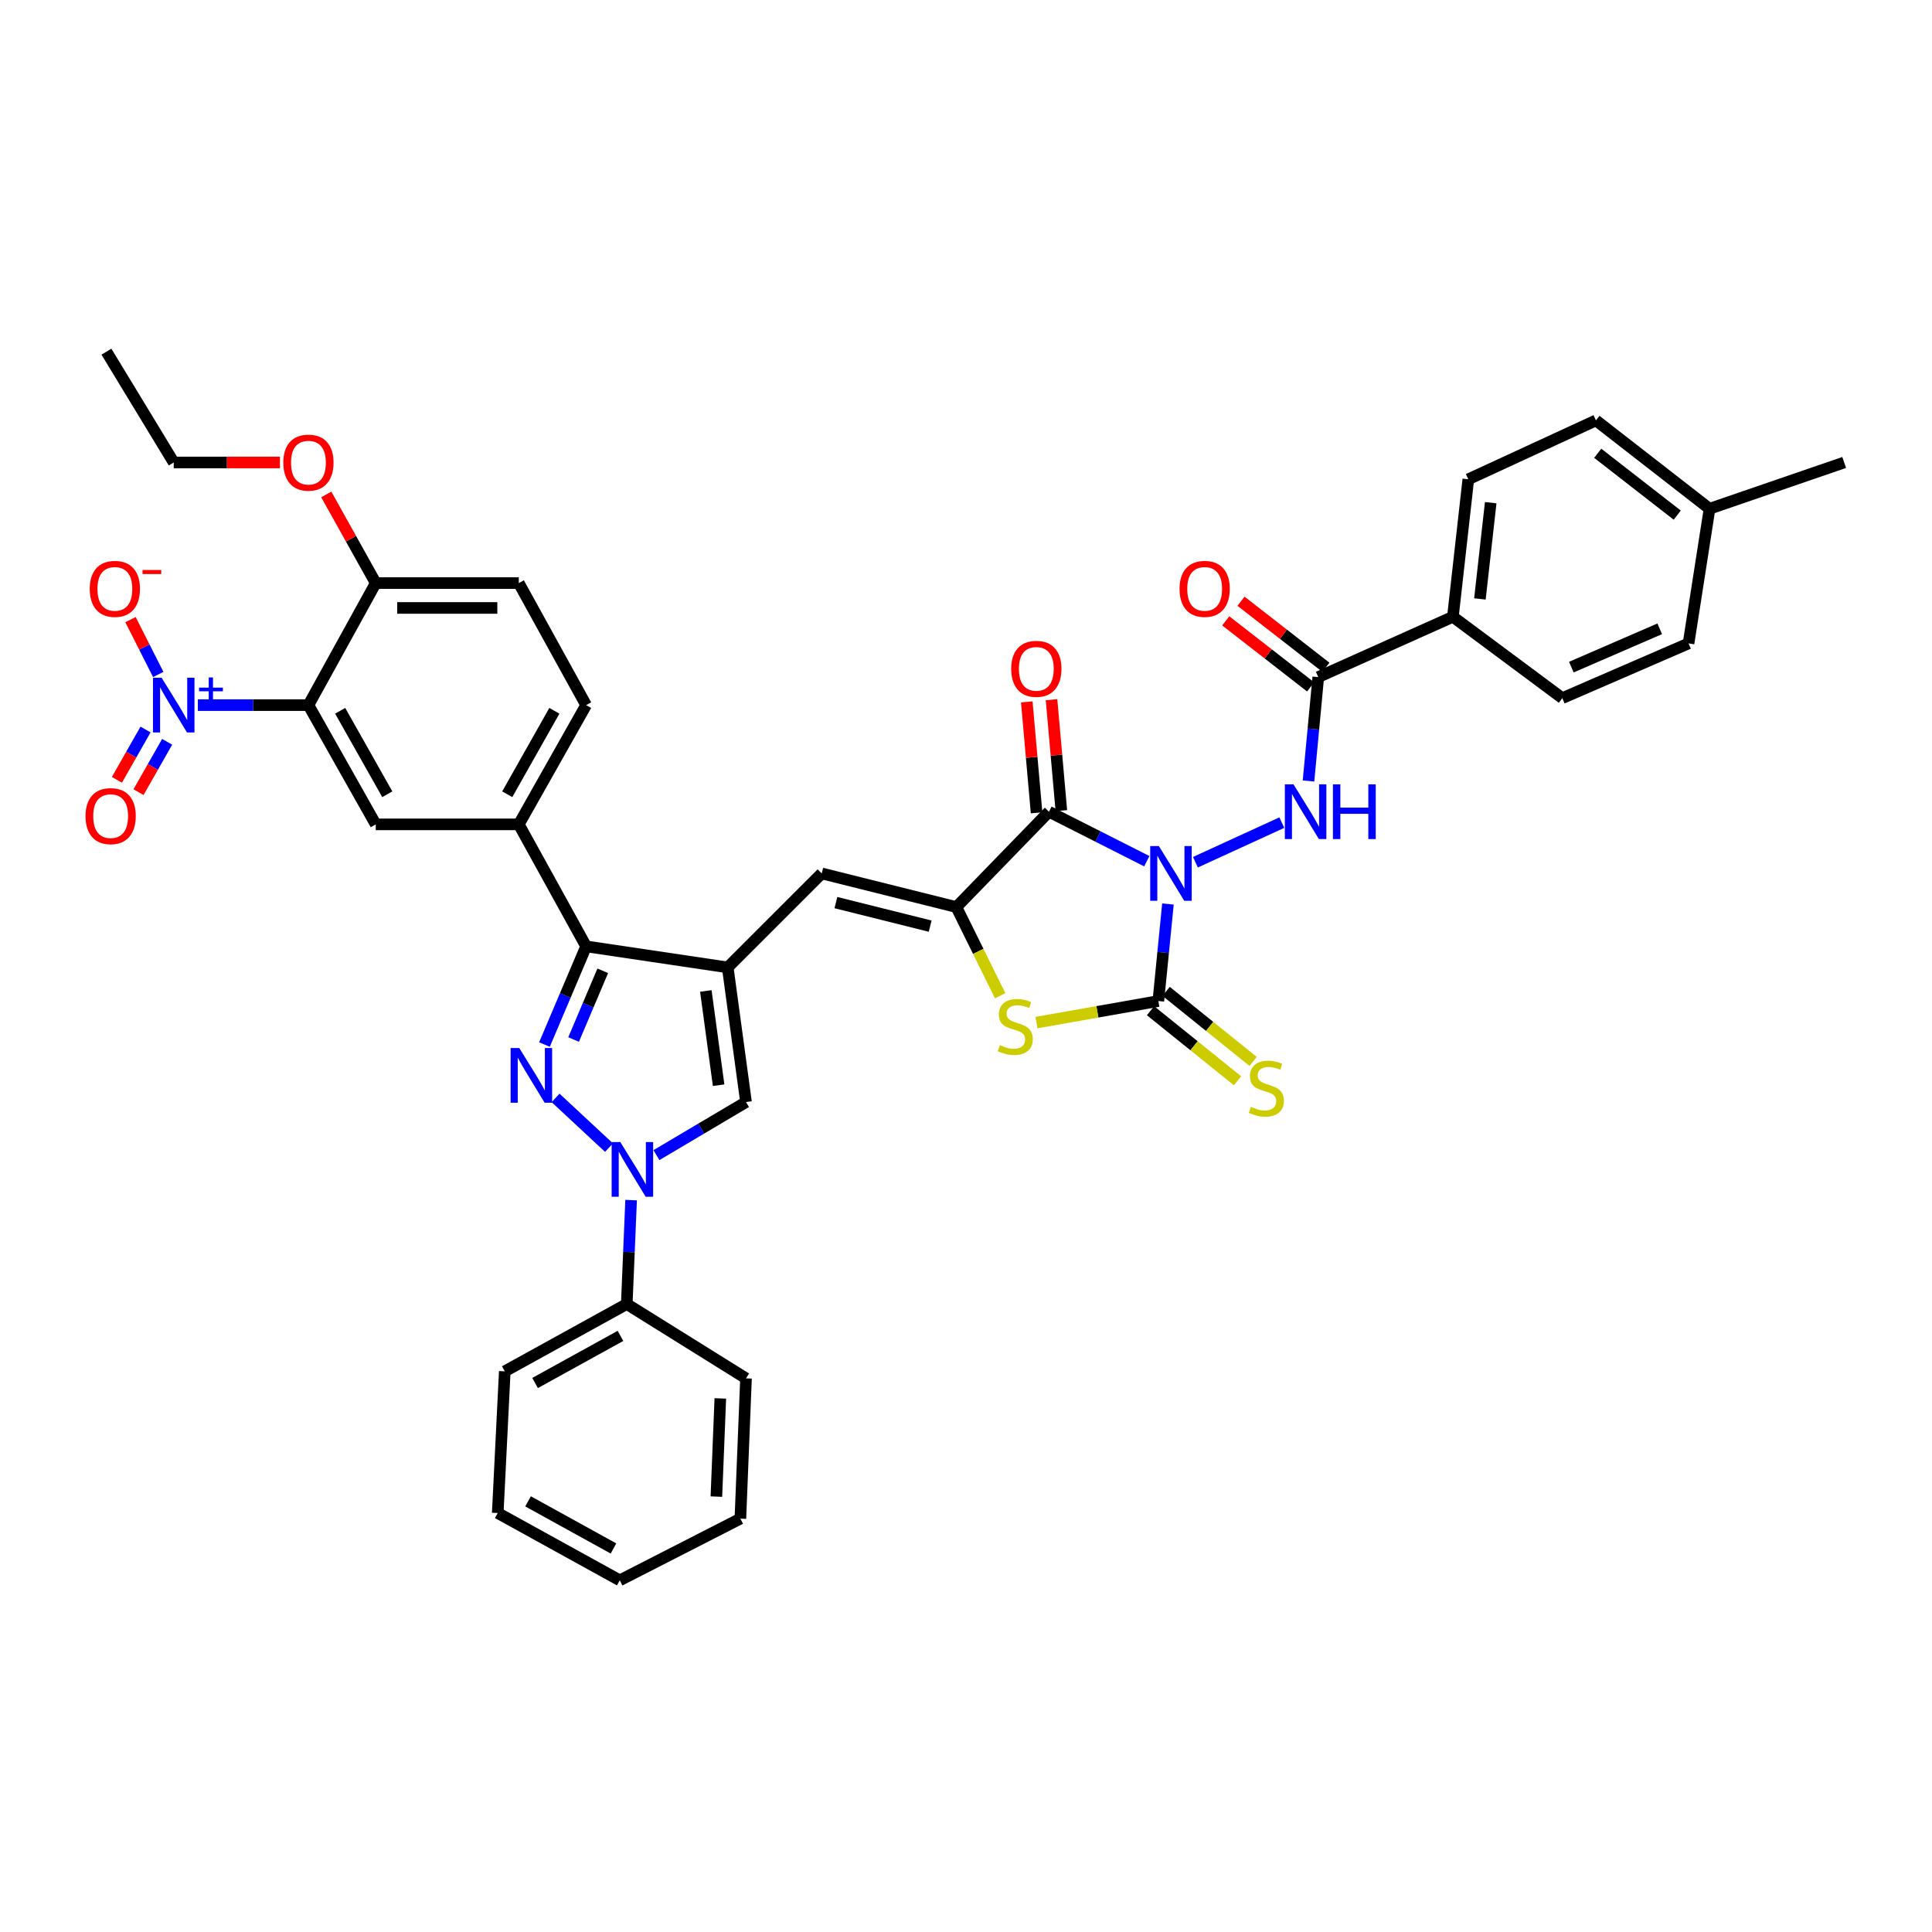 <?xml version='1.0' encoding='iso-8859-1'?>
<svg version='1.1' baseProfile='full'
              xmlns='http://www.w3.org/2000/svg'
                      xmlns:rdkit='http://www.rdkit.org/xml'
                      xmlns:xlink='http://www.w3.org/1999/xlink'
                  xml:space='preserve'
width='1000px' height='1000px' viewBox='0 0 1000 1000'>
<!-- END OF HEADER -->
<rect style='opacity:1.0;fill:#FFFFFF;stroke:none' width='1000' height='1000' x='0' y='0'> </rect>
<path class='bond-0' d='M 593.578,445.759 L 568.26,432.951' style='fill:none;fill-rule:evenodd;stroke:#0000FF;stroke-width:6px;stroke-linecap:butt;stroke-linejoin:miter;stroke-opacity:1' />
<path class='bond-0' d='M 568.26,432.951 L 542.942,420.143' style='fill:none;fill-rule:evenodd;stroke:#000000;stroke-width:6px;stroke-linecap:butt;stroke-linejoin:miter;stroke-opacity:1' />
<path class='bond-1' d='M 604.523,467.906 L 602.039,493.024' style='fill:none;fill-rule:evenodd;stroke:#0000FF;stroke-width:6px;stroke-linecap:butt;stroke-linejoin:miter;stroke-opacity:1' />
<path class='bond-1' d='M 602.039,493.024 L 599.554,518.142' style='fill:none;fill-rule:evenodd;stroke:#000000;stroke-width:6px;stroke-linecap:butt;stroke-linejoin:miter;stroke-opacity:1' />
<path class='bond-10' d='M 618.744,446.286 L 663.472,425.784' style='fill:none;fill-rule:evenodd;stroke:#0000FF;stroke-width:6px;stroke-linecap:butt;stroke-linejoin:miter;stroke-opacity:1' />
<path class='bond-4' d='M 542.942,420.143 L 495.022,469.499' style='fill:none;fill-rule:evenodd;stroke:#000000;stroke-width:6px;stroke-linecap:butt;stroke-linejoin:miter;stroke-opacity:1' />
<path class='bond-19' d='M 549.35,419.576 L 546.811,390.865' style='fill:none;fill-rule:evenodd;stroke:#000000;stroke-width:6px;stroke-linecap:butt;stroke-linejoin:miter;stroke-opacity:1' />
<path class='bond-19' d='M 546.811,390.865 L 544.272,362.155' style='fill:none;fill-rule:evenodd;stroke:#FF0000;stroke-width:6px;stroke-linecap:butt;stroke-linejoin:miter;stroke-opacity:1' />
<path class='bond-19' d='M 536.534,420.709 L 533.995,391.999' style='fill:none;fill-rule:evenodd;stroke:#000000;stroke-width:6px;stroke-linecap:butt;stroke-linejoin:miter;stroke-opacity:1' />
<path class='bond-19' d='M 533.995,391.999 L 531.456,363.288' style='fill:none;fill-rule:evenodd;stroke:#FF0000;stroke-width:6px;stroke-linecap:butt;stroke-linejoin:miter;stroke-opacity:1' />
<path class='bond-7' d='M 599.554,518.142 L 568.008,523.717' style='fill:none;fill-rule:evenodd;stroke:#000000;stroke-width:6px;stroke-linecap:butt;stroke-linejoin:miter;stroke-opacity:1' />
<path class='bond-7' d='M 568.008,523.717 L 536.461,529.293' style='fill:none;fill-rule:evenodd;stroke:#CCCC00;stroke-width:6px;stroke-linecap:butt;stroke-linejoin:miter;stroke-opacity:1' />
<path class='bond-16' d='M 595.519,523.152 L 618.034,541.283' style='fill:none;fill-rule:evenodd;stroke:#000000;stroke-width:6px;stroke-linecap:butt;stroke-linejoin:miter;stroke-opacity:1' />
<path class='bond-16' d='M 618.034,541.283 L 640.549,559.414' style='fill:none;fill-rule:evenodd;stroke:#CCCC00;stroke-width:6px;stroke-linecap:butt;stroke-linejoin:miter;stroke-opacity:1' />
<path class='bond-16' d='M 603.589,513.131 L 626.104,531.262' style='fill:none;fill-rule:evenodd;stroke:#000000;stroke-width:6px;stroke-linecap:butt;stroke-linejoin:miter;stroke-opacity:1' />
<path class='bond-16' d='M 626.104,531.262 L 648.619,549.392' style='fill:none;fill-rule:evenodd;stroke:#CCCC00;stroke-width:6px;stroke-linecap:butt;stroke-linejoin:miter;stroke-opacity:1' />
<path class='bond-2' d='M 281.819,540.653 L 292.598,515.244' style='fill:none;fill-rule:evenodd;stroke:#0000FF;stroke-width:6px;stroke-linecap:butt;stroke-linejoin:miter;stroke-opacity:1' />
<path class='bond-2' d='M 292.598,515.244 L 303.377,489.836' style='fill:none;fill-rule:evenodd;stroke:#000000;stroke-width:6px;stroke-linecap:butt;stroke-linejoin:miter;stroke-opacity:1' />
<path class='bond-2' d='M 296.897,538.055 L 304.442,520.269' style='fill:none;fill-rule:evenodd;stroke:#0000FF;stroke-width:6px;stroke-linecap:butt;stroke-linejoin:miter;stroke-opacity:1' />
<path class='bond-2' d='M 304.442,520.269 L 311.988,502.483' style='fill:none;fill-rule:evenodd;stroke:#000000;stroke-width:6px;stroke-linecap:butt;stroke-linejoin:miter;stroke-opacity:1' />
<path class='bond-42' d='M 287.567,568.28 L 315.225,594.013' style='fill:none;fill-rule:evenodd;stroke:#0000FF;stroke-width:6px;stroke-linecap:butt;stroke-linejoin:miter;stroke-opacity:1' />
<path class='bond-3' d='M 376.665,500.729 L 425.322,452.087' style='fill:none;fill-rule:evenodd;stroke:#000000;stroke-width:6px;stroke-linecap:butt;stroke-linejoin:miter;stroke-opacity:1' />
<path class='bond-6' d='M 376.665,500.729 L 303.377,489.836' style='fill:none;fill-rule:evenodd;stroke:#000000;stroke-width:6px;stroke-linecap:butt;stroke-linejoin:miter;stroke-opacity:1' />
<path class='bond-12' d='M 376.665,500.729 L 386.129,570.422' style='fill:none;fill-rule:evenodd;stroke:#000000;stroke-width:6px;stroke-linecap:butt;stroke-linejoin:miter;stroke-opacity:1' />
<path class='bond-12' d='M 365.335,512.914 L 371.96,561.699' style='fill:none;fill-rule:evenodd;stroke:#000000;stroke-width:6px;stroke-linecap:butt;stroke-linejoin:miter;stroke-opacity:1' />
<path class='bond-11' d='M 495.022,469.499 L 425.322,452.087' style='fill:none;fill-rule:evenodd;stroke:#000000;stroke-width:6px;stroke-linecap:butt;stroke-linejoin:miter;stroke-opacity:1' />
<path class='bond-11' d='M 481.448,479.37 L 432.658,467.182' style='fill:none;fill-rule:evenodd;stroke:#000000;stroke-width:6px;stroke-linecap:butt;stroke-linejoin:miter;stroke-opacity:1' />
<path class='bond-40' d='M 495.022,469.499 L 506.351,492.444' style='fill:none;fill-rule:evenodd;stroke:#000000;stroke-width:6px;stroke-linecap:butt;stroke-linejoin:miter;stroke-opacity:1' />
<path class='bond-40' d='M 506.351,492.444 L 517.679,515.389' style='fill:none;fill-rule:evenodd;stroke:#CCCC00;stroke-width:6px;stroke-linecap:butt;stroke-linejoin:miter;stroke-opacity:1' />
<path class='bond-5' d='M 339.772,597.892 L 362.95,584.157' style='fill:none;fill-rule:evenodd;stroke:#0000FF;stroke-width:6px;stroke-linecap:butt;stroke-linejoin:miter;stroke-opacity:1' />
<path class='bond-5' d='M 362.95,584.157 L 386.129,570.422' style='fill:none;fill-rule:evenodd;stroke:#000000;stroke-width:6px;stroke-linecap:butt;stroke-linejoin:miter;stroke-opacity:1' />
<path class='bond-22' d='M 326.659,621.172 L 325.536,648.067' style='fill:none;fill-rule:evenodd;stroke:#0000FF;stroke-width:6px;stroke-linecap:butt;stroke-linejoin:miter;stroke-opacity:1' />
<path class='bond-22' d='M 325.536,648.067 L 324.413,674.962' style='fill:none;fill-rule:evenodd;stroke:#000000;stroke-width:6px;stroke-linecap:butt;stroke-linejoin:miter;stroke-opacity:1' />
<path class='bond-15' d='M 303.377,489.836 L 268.523,426.69' style='fill:none;fill-rule:evenodd;stroke:#000000;stroke-width:6px;stroke-linecap:butt;stroke-linejoin:miter;stroke-opacity:1' />
<path class='bond-8' d='M 102.406,364.967 L 131.026,364.967' style='fill:none;fill-rule:evenodd;stroke:#0000FF;stroke-width:6px;stroke-linecap:butt;stroke-linejoin:miter;stroke-opacity:1' />
<path class='bond-8' d='M 131.026,364.967 L 159.645,364.967' style='fill:none;fill-rule:evenodd;stroke:#000000;stroke-width:6px;stroke-linecap:butt;stroke-linejoin:miter;stroke-opacity:1' />
<path class='bond-18' d='M 81.908,349.119 L 74.727,334.92' style='fill:none;fill-rule:evenodd;stroke:#0000FF;stroke-width:6px;stroke-linecap:butt;stroke-linejoin:miter;stroke-opacity:1' />
<path class='bond-18' d='M 74.727,334.92 L 67.545,320.721' style='fill:none;fill-rule:evenodd;stroke:#FF0000;stroke-width:6px;stroke-linecap:butt;stroke-linejoin:miter;stroke-opacity:1' />
<path class='bond-21' d='M 75.334,377.595 L 67.922,390.617' style='fill:none;fill-rule:evenodd;stroke:#0000FF;stroke-width:6px;stroke-linecap:butt;stroke-linejoin:miter;stroke-opacity:1' />
<path class='bond-21' d='M 67.922,390.617 L 60.511,403.639' style='fill:none;fill-rule:evenodd;stroke:#FF0000;stroke-width:6px;stroke-linecap:butt;stroke-linejoin:miter;stroke-opacity:1' />
<path class='bond-21' d='M 86.516,383.96 L 79.104,396.982' style='fill:none;fill-rule:evenodd;stroke:#0000FF;stroke-width:6px;stroke-linecap:butt;stroke-linejoin:miter;stroke-opacity:1' />
<path class='bond-21' d='M 79.104,396.982 L 71.693,410.004' style='fill:none;fill-rule:evenodd;stroke:#FF0000;stroke-width:6px;stroke-linecap:butt;stroke-linejoin:miter;stroke-opacity:1' />
<path class='bond-9' d='M 159.645,364.967 L 194.484,426.69' style='fill:none;fill-rule:evenodd;stroke:#000000;stroke-width:6px;stroke-linecap:butt;stroke-linejoin:miter;stroke-opacity:1' />
<path class='bond-9' d='M 176.075,367.901 L 200.463,411.107' style='fill:none;fill-rule:evenodd;stroke:#000000;stroke-width:6px;stroke-linecap:butt;stroke-linejoin:miter;stroke-opacity:1' />
<path class='bond-43' d='M 159.645,364.967 L 194.484,301.807' style='fill:none;fill-rule:evenodd;stroke:#000000;stroke-width:6px;stroke-linecap:butt;stroke-linejoin:miter;stroke-opacity:1' />
<path class='bond-13' d='M 677.277,404.233 L 679.806,377.348' style='fill:none;fill-rule:evenodd;stroke:#0000FF;stroke-width:6px;stroke-linecap:butt;stroke-linejoin:miter;stroke-opacity:1' />
<path class='bond-13' d='M 679.806,377.348 L 682.335,350.464' style='fill:none;fill-rule:evenodd;stroke:#000000;stroke-width:6px;stroke-linecap:butt;stroke-linejoin:miter;stroke-opacity:1' />
<path class='bond-20' d='M 682.335,350.464 L 752.014,319.248' style='fill:none;fill-rule:evenodd;stroke:#000000;stroke-width:6px;stroke-linecap:butt;stroke-linejoin:miter;stroke-opacity:1' />
<path class='bond-23' d='M 686.285,345.386 L 664.313,328.294' style='fill:none;fill-rule:evenodd;stroke:#000000;stroke-width:6px;stroke-linecap:butt;stroke-linejoin:miter;stroke-opacity:1' />
<path class='bond-23' d='M 664.313,328.294 L 642.341,311.201' style='fill:none;fill-rule:evenodd;stroke:#FF0000;stroke-width:6px;stroke-linecap:butt;stroke-linejoin:miter;stroke-opacity:1' />
<path class='bond-23' d='M 678.385,355.542 L 656.413,338.449' style='fill:none;fill-rule:evenodd;stroke:#000000;stroke-width:6px;stroke-linecap:butt;stroke-linejoin:miter;stroke-opacity:1' />
<path class='bond-23' d='M 656.413,338.449 L 634.441,321.356' style='fill:none;fill-rule:evenodd;stroke:#FF0000;stroke-width:6px;stroke-linecap:butt;stroke-linejoin:miter;stroke-opacity:1' />
<path class='bond-14' d='M 194.484,426.69 L 268.523,426.69' style='fill:none;fill-rule:evenodd;stroke:#000000;stroke-width:6px;stroke-linecap:butt;stroke-linejoin:miter;stroke-opacity:1' />
<path class='bond-24' d='M 268.523,426.69 L 303.377,364.967' style='fill:none;fill-rule:evenodd;stroke:#000000;stroke-width:6px;stroke-linecap:butt;stroke-linejoin:miter;stroke-opacity:1' />
<path class='bond-24' d='M 262.548,411.105 L 286.945,367.899' style='fill:none;fill-rule:evenodd;stroke:#000000;stroke-width:6px;stroke-linecap:butt;stroke-linejoin:miter;stroke-opacity:1' />
<path class='bond-17' d='M 194.484,301.807 L 268.523,301.807' style='fill:none;fill-rule:evenodd;stroke:#000000;stroke-width:6px;stroke-linecap:butt;stroke-linejoin:miter;stroke-opacity:1' />
<path class='bond-17' d='M 205.59,314.674 L 257.417,314.674' style='fill:none;fill-rule:evenodd;stroke:#000000;stroke-width:6px;stroke-linecap:butt;stroke-linejoin:miter;stroke-opacity:1' />
<path class='bond-31' d='M 194.484,301.807 L 181.682,278.866' style='fill:none;fill-rule:evenodd;stroke:#000000;stroke-width:6px;stroke-linecap:butt;stroke-linejoin:miter;stroke-opacity:1' />
<path class='bond-31' d='M 181.682,278.866 L 168.879,255.924' style='fill:none;fill-rule:evenodd;stroke:#FF0000;stroke-width:6px;stroke-linecap:butt;stroke-linejoin:miter;stroke-opacity:1' />
<path class='bond-26' d='M 752.014,319.248 L 759.998,248.076' style='fill:none;fill-rule:evenodd;stroke:#000000;stroke-width:6px;stroke-linecap:butt;stroke-linejoin:miter;stroke-opacity:1' />
<path class='bond-26' d='M 765.998,310.007 L 771.587,260.186' style='fill:none;fill-rule:evenodd;stroke:#000000;stroke-width:6px;stroke-linecap:butt;stroke-linejoin:miter;stroke-opacity:1' />
<path class='bond-27' d='M 752.014,319.248 L 808.64,361.357' style='fill:none;fill-rule:evenodd;stroke:#000000;stroke-width:6px;stroke-linecap:butt;stroke-linejoin:miter;stroke-opacity:1' />
<path class='bond-32' d='M 324.413,674.962 L 261.268,709.801' style='fill:none;fill-rule:evenodd;stroke:#000000;stroke-width:6px;stroke-linecap:butt;stroke-linejoin:miter;stroke-opacity:1' />
<path class='bond-32' d='M 321.157,691.453 L 276.955,715.841' style='fill:none;fill-rule:evenodd;stroke:#000000;stroke-width:6px;stroke-linecap:butt;stroke-linejoin:miter;stroke-opacity:1' />
<path class='bond-33' d='M 324.413,674.962 L 386.129,713.439' style='fill:none;fill-rule:evenodd;stroke:#000000;stroke-width:6px;stroke-linecap:butt;stroke-linejoin:miter;stroke-opacity:1' />
<path class='bond-25' d='M 303.377,364.967 L 268.523,301.807' style='fill:none;fill-rule:evenodd;stroke:#000000;stroke-width:6px;stroke-linecap:butt;stroke-linejoin:miter;stroke-opacity:1' />
<path class='bond-28' d='M 759.998,248.076 L 826.053,217.597' style='fill:none;fill-rule:evenodd;stroke:#000000;stroke-width:6px;stroke-linecap:butt;stroke-linejoin:miter;stroke-opacity:1' />
<path class='bond-29' d='M 808.64,361.357 L 873.987,333.023' style='fill:none;fill-rule:evenodd;stroke:#000000;stroke-width:6px;stroke-linecap:butt;stroke-linejoin:miter;stroke-opacity:1' />
<path class='bond-29' d='M 813.324,345.303 L 859.067,325.468' style='fill:none;fill-rule:evenodd;stroke:#000000;stroke-width:6px;stroke-linecap:butt;stroke-linejoin:miter;stroke-opacity:1' />
<path class='bond-41' d='M 826.053,217.597 L 884.852,263.33' style='fill:none;fill-rule:evenodd;stroke:#000000;stroke-width:6px;stroke-linecap:butt;stroke-linejoin:miter;stroke-opacity:1' />
<path class='bond-41' d='M 826.974,234.613 L 868.133,266.626' style='fill:none;fill-rule:evenodd;stroke:#000000;stroke-width:6px;stroke-linecap:butt;stroke-linejoin:miter;stroke-opacity:1' />
<path class='bond-30' d='M 873.987,333.023 L 884.852,263.33' style='fill:none;fill-rule:evenodd;stroke:#000000;stroke-width:6px;stroke-linecap:butt;stroke-linejoin:miter;stroke-opacity:1' />
<path class='bond-35' d='M 884.852,263.33 L 954.545,239.377' style='fill:none;fill-rule:evenodd;stroke:#000000;stroke-width:6px;stroke-linecap:butt;stroke-linejoin:miter;stroke-opacity:1' />
<path class='bond-34' d='M 144.902,239.377 L 117.412,239.377' style='fill:none;fill-rule:evenodd;stroke:#FF0000;stroke-width:6px;stroke-linecap:butt;stroke-linejoin:miter;stroke-opacity:1' />
<path class='bond-34' d='M 117.412,239.377 L 89.923,239.377' style='fill:none;fill-rule:evenodd;stroke:#000000;stroke-width:6px;stroke-linecap:butt;stroke-linejoin:miter;stroke-opacity:1' />
<path class='bond-37' d='M 261.268,709.801 L 257.63,783.132' style='fill:none;fill-rule:evenodd;stroke:#000000;stroke-width:6px;stroke-linecap:butt;stroke-linejoin:miter;stroke-opacity:1' />
<path class='bond-38' d='M 386.129,713.439 L 383.22,786.042' style='fill:none;fill-rule:evenodd;stroke:#000000;stroke-width:6px;stroke-linecap:butt;stroke-linejoin:miter;stroke-opacity:1' />
<path class='bond-38' d='M 372.837,723.815 L 370.8,774.636' style='fill:none;fill-rule:evenodd;stroke:#000000;stroke-width:6px;stroke-linecap:butt;stroke-linejoin:miter;stroke-opacity:1' />
<path class='bond-36' d='M 89.923,239.377 L 55.084,182.021' style='fill:none;fill-rule:evenodd;stroke:#000000;stroke-width:6px;stroke-linecap:butt;stroke-linejoin:miter;stroke-opacity:1' />
<path class='bond-44' d='M 257.63,783.132 L 320.789,817.979' style='fill:none;fill-rule:evenodd;stroke:#000000;stroke-width:6px;stroke-linecap:butt;stroke-linejoin:miter;stroke-opacity:1' />
<path class='bond-44' d='M 273.319,777.094 L 317.531,801.486' style='fill:none;fill-rule:evenodd;stroke:#000000;stroke-width:6px;stroke-linecap:butt;stroke-linejoin:miter;stroke-opacity:1' />
<path class='bond-39' d='M 383.22,786.042 L 320.789,817.979' style='fill:none;fill-rule:evenodd;stroke:#000000;stroke-width:6px;stroke-linecap:butt;stroke-linejoin:miter;stroke-opacity:1' />
<path  class='atom-0' d='M 599.828 437.927
L 609.108 452.927
Q 610.028 454.407, 611.508 457.087
Q 612.988 459.767, 613.068 459.927
L 613.068 437.927
L 616.828 437.927
L 616.828 466.247
L 612.948 466.247
L 602.988 449.847
Q 601.828 447.927, 600.588 445.727
Q 599.388 443.527, 599.028 442.847
L 599.028 466.247
L 595.348 466.247
L 595.348 437.927
L 599.828 437.927
' fill='#0000FF'/>
<path  class='atom-3' d='M 268.782 542.466
L 278.062 557.466
Q 278.982 558.946, 280.462 561.626
Q 281.942 564.306, 282.022 564.466
L 282.022 542.466
L 285.782 542.466
L 285.782 570.786
L 281.902 570.786
L 271.942 554.386
Q 270.782 552.466, 269.542 550.266
Q 268.342 548.066, 267.982 547.386
L 267.982 570.786
L 264.302 570.786
L 264.302 542.466
L 268.782 542.466
' fill='#0000FF'/>
<path  class='atom-6' d='M 321.063 591.109
L 330.343 606.109
Q 331.263 607.589, 332.743 610.269
Q 334.223 612.949, 334.303 613.109
L 334.303 591.109
L 338.063 591.109
L 338.063 619.429
L 334.183 619.429
L 324.223 603.029
Q 323.063 601.109, 321.823 598.909
Q 320.623 596.709, 320.263 596.029
L 320.263 619.429
L 316.583 619.429
L 316.583 591.109
L 321.063 591.109
' fill='#0000FF'/>
<path  class='atom-8' d='M 517.501 540.95
Q 517.821 541.07, 519.141 541.63
Q 520.461 542.19, 521.901 542.55
Q 523.381 542.87, 524.821 542.87
Q 527.501 542.87, 529.061 541.59
Q 530.621 540.27, 530.621 537.99
Q 530.621 536.43, 529.821 535.47
Q 529.061 534.51, 527.861 533.99
Q 526.661 533.47, 524.661 532.87
Q 522.141 532.11, 520.621 531.39
Q 519.141 530.67, 518.061 529.15
Q 517.021 527.63, 517.021 525.07
Q 517.021 521.51, 519.421 519.31
Q 521.861 517.11, 526.661 517.11
Q 529.941 517.11, 533.661 518.67
L 532.741 521.75
Q 529.341 520.35, 526.781 520.35
Q 524.021 520.35, 522.501 521.51
Q 520.981 522.63, 521.021 524.59
Q 521.021 526.11, 521.781 527.03
Q 522.581 527.95, 523.701 528.47
Q 524.861 528.99, 526.781 529.59
Q 529.341 530.39, 530.861 531.19
Q 532.381 531.99, 533.461 533.63
Q 534.581 535.23, 534.581 537.99
Q 534.581 541.91, 531.941 544.03
Q 529.341 546.11, 524.981 546.11
Q 522.461 546.11, 520.541 545.55
Q 518.661 545.03, 516.421 544.11
L 517.501 540.95
' fill='#CCCC00'/>
<path  class='atom-9' d='M 83.663 350.807
L 92.943 365.807
Q 93.863 367.287, 95.343 369.967
Q 96.823 372.647, 96.903 372.807
L 96.903 350.807
L 100.663 350.807
L 100.663 379.127
L 96.783 379.127
L 86.823 362.727
Q 85.663 360.807, 84.423 358.607
Q 83.223 356.407, 82.863 355.727
L 82.863 379.127
L 79.183 379.127
L 79.183 350.807
L 83.663 350.807
' fill='#0000FF'/>
<path  class='atom-9' d='M 103.039 355.912
L 108.029 355.912
L 108.029 350.658
L 110.246 350.658
L 110.246 355.912
L 115.368 355.912
L 115.368 357.813
L 110.246 357.813
L 110.246 363.093
L 108.029 363.093
L 108.029 357.813
L 103.039 357.813
L 103.039 355.912
' fill='#0000FF'/>
<path  class='atom-11' d='M 669.521 405.983
L 678.801 420.983
Q 679.721 422.463, 681.201 425.143
Q 682.681 427.823, 682.761 427.983
L 682.761 405.983
L 686.521 405.983
L 686.521 434.303
L 682.641 434.303
L 672.681 417.903
Q 671.521 415.983, 670.281 413.783
Q 669.081 411.583, 668.721 410.903
L 668.721 434.303
L 665.041 434.303
L 665.041 405.983
L 669.521 405.983
' fill='#0000FF'/>
<path  class='atom-11' d='M 689.921 405.983
L 693.761 405.983
L 693.761 418.023
L 708.241 418.023
L 708.241 405.983
L 712.081 405.983
L 712.081 434.303
L 708.241 434.303
L 708.241 421.223
L 693.761 421.223
L 693.761 434.303
L 689.921 434.303
L 689.921 405.983
' fill='#0000FF'/>
<path  class='atom-17' d='M 647.459 572.88
Q 647.779 573, 649.099 573.56
Q 650.419 574.12, 651.859 574.48
Q 653.339 574.8, 654.779 574.8
Q 657.459 574.8, 659.019 573.52
Q 660.579 572.2, 660.579 569.92
Q 660.579 568.36, 659.779 567.4
Q 659.019 566.44, 657.819 565.92
Q 656.619 565.4, 654.619 564.8
Q 652.099 564.04, 650.579 563.32
Q 649.099 562.6, 648.019 561.08
Q 646.979 559.56, 646.979 557
Q 646.979 553.44, 649.379 551.24
Q 651.819 549.04, 656.619 549.04
Q 659.899 549.04, 663.619 550.6
L 662.699 553.68
Q 659.299 552.28, 656.739 552.28
Q 653.979 552.28, 652.459 553.44
Q 650.939 554.56, 650.979 556.52
Q 650.979 558.04, 651.739 558.96
Q 652.539 559.88, 653.659 560.4
Q 654.819 560.92, 656.739 561.52
Q 659.299 562.32, 660.819 563.12
Q 662.339 563.92, 663.419 565.56
Q 664.539 567.16, 664.539 569.92
Q 664.539 573.84, 661.899 575.96
Q 659.299 578.04, 654.939 578.04
Q 652.419 578.04, 650.499 577.48
Q 648.619 576.96, 646.379 576.04
L 647.459 572.88
' fill='#CCCC00'/>
<path  class='atom-19' d='M 46.451 304.797
Q 46.451 297.997, 49.811 294.197
Q 53.171 290.397, 59.451 290.397
Q 65.731 290.397, 69.091 294.197
Q 72.451 297.997, 72.451 304.797
Q 72.451 311.677, 69.051 315.597
Q 65.651 319.477, 59.451 319.477
Q 53.211 319.477, 49.811 315.597
Q 46.451 311.717, 46.451 304.797
M 59.451 316.277
Q 63.771 316.277, 66.091 313.397
Q 68.451 310.477, 68.451 304.797
Q 68.451 299.237, 66.091 296.437
Q 63.771 293.597, 59.451 293.597
Q 55.131 293.597, 52.771 296.397
Q 50.451 299.197, 50.451 304.797
Q 50.451 310.517, 52.771 313.397
Q 55.131 316.277, 59.451 316.277
' fill='#FF0000'/>
<path  class='atom-19' d='M 73.771 295.019
L 83.46 295.019
L 83.46 297.131
L 73.771 297.131
L 73.771 295.019
' fill='#FF0000'/>
<path  class='atom-20' d='M 523.395 346.184
Q 523.395 339.384, 526.755 335.584
Q 530.115 331.784, 536.395 331.784
Q 542.675 331.784, 546.035 335.584
Q 549.395 339.384, 549.395 346.184
Q 549.395 353.064, 545.995 356.984
Q 542.595 360.864, 536.395 360.864
Q 530.155 360.864, 526.755 356.984
Q 523.395 353.104, 523.395 346.184
M 536.395 357.664
Q 540.715 357.664, 543.035 354.784
Q 545.395 351.864, 545.395 346.184
Q 545.395 340.624, 543.035 337.824
Q 540.715 334.984, 536.395 334.984
Q 532.075 334.984, 529.715 337.784
Q 527.395 340.584, 527.395 346.184
Q 527.395 351.904, 529.715 354.784
Q 532.075 357.664, 536.395 357.664
' fill='#FF0000'/>
<path  class='atom-22' d='M 44.271 422.417
Q 44.271 415.617, 47.631 411.817
Q 50.991 408.017, 57.271 408.017
Q 63.551 408.017, 66.911 411.817
Q 70.271 415.617, 70.271 422.417
Q 70.271 429.297, 66.871 433.217
Q 63.471 437.097, 57.271 437.097
Q 51.031 437.097, 47.631 433.217
Q 44.271 429.337, 44.271 422.417
M 57.271 433.897
Q 61.591 433.897, 63.911 431.017
Q 66.271 428.097, 66.271 422.417
Q 66.271 416.857, 63.911 414.057
Q 61.591 411.217, 57.271 411.217
Q 52.951 411.217, 50.591 414.017
Q 48.271 416.817, 48.271 422.417
Q 48.271 428.137, 50.591 431.017
Q 52.951 433.897, 57.271 433.897
' fill='#FF0000'/>
<path  class='atom-24' d='M 610.529 304.797
Q 610.529 297.997, 613.889 294.197
Q 617.249 290.397, 623.529 290.397
Q 629.809 290.397, 633.169 294.197
Q 636.529 297.997, 636.529 304.797
Q 636.529 311.677, 633.129 315.597
Q 629.729 319.477, 623.529 319.477
Q 617.289 319.477, 613.889 315.597
Q 610.529 311.717, 610.529 304.797
M 623.529 316.277
Q 627.849 316.277, 630.169 313.397
Q 632.529 310.477, 632.529 304.797
Q 632.529 299.237, 630.169 296.437
Q 627.849 293.597, 623.529 293.597
Q 619.209 293.597, 616.849 296.397
Q 614.529 299.197, 614.529 304.797
Q 614.529 310.517, 616.849 313.397
Q 619.209 316.277, 623.529 316.277
' fill='#FF0000'/>
<path  class='atom-32' d='M 146.645 239.457
Q 146.645 232.657, 150.005 228.857
Q 153.365 225.057, 159.645 225.057
Q 165.925 225.057, 169.285 228.857
Q 172.645 232.657, 172.645 239.457
Q 172.645 246.337, 169.245 250.257
Q 165.845 254.137, 159.645 254.137
Q 153.405 254.137, 150.005 250.257
Q 146.645 246.377, 146.645 239.457
M 159.645 250.937
Q 163.965 250.937, 166.285 248.057
Q 168.645 245.137, 168.645 239.457
Q 168.645 233.897, 166.285 231.097
Q 163.965 228.257, 159.645 228.257
Q 155.325 228.257, 152.965 231.057
Q 150.645 233.857, 150.645 239.457
Q 150.645 245.177, 152.965 248.057
Q 155.325 250.937, 159.645 250.937
' fill='#FF0000'/>
</svg>
